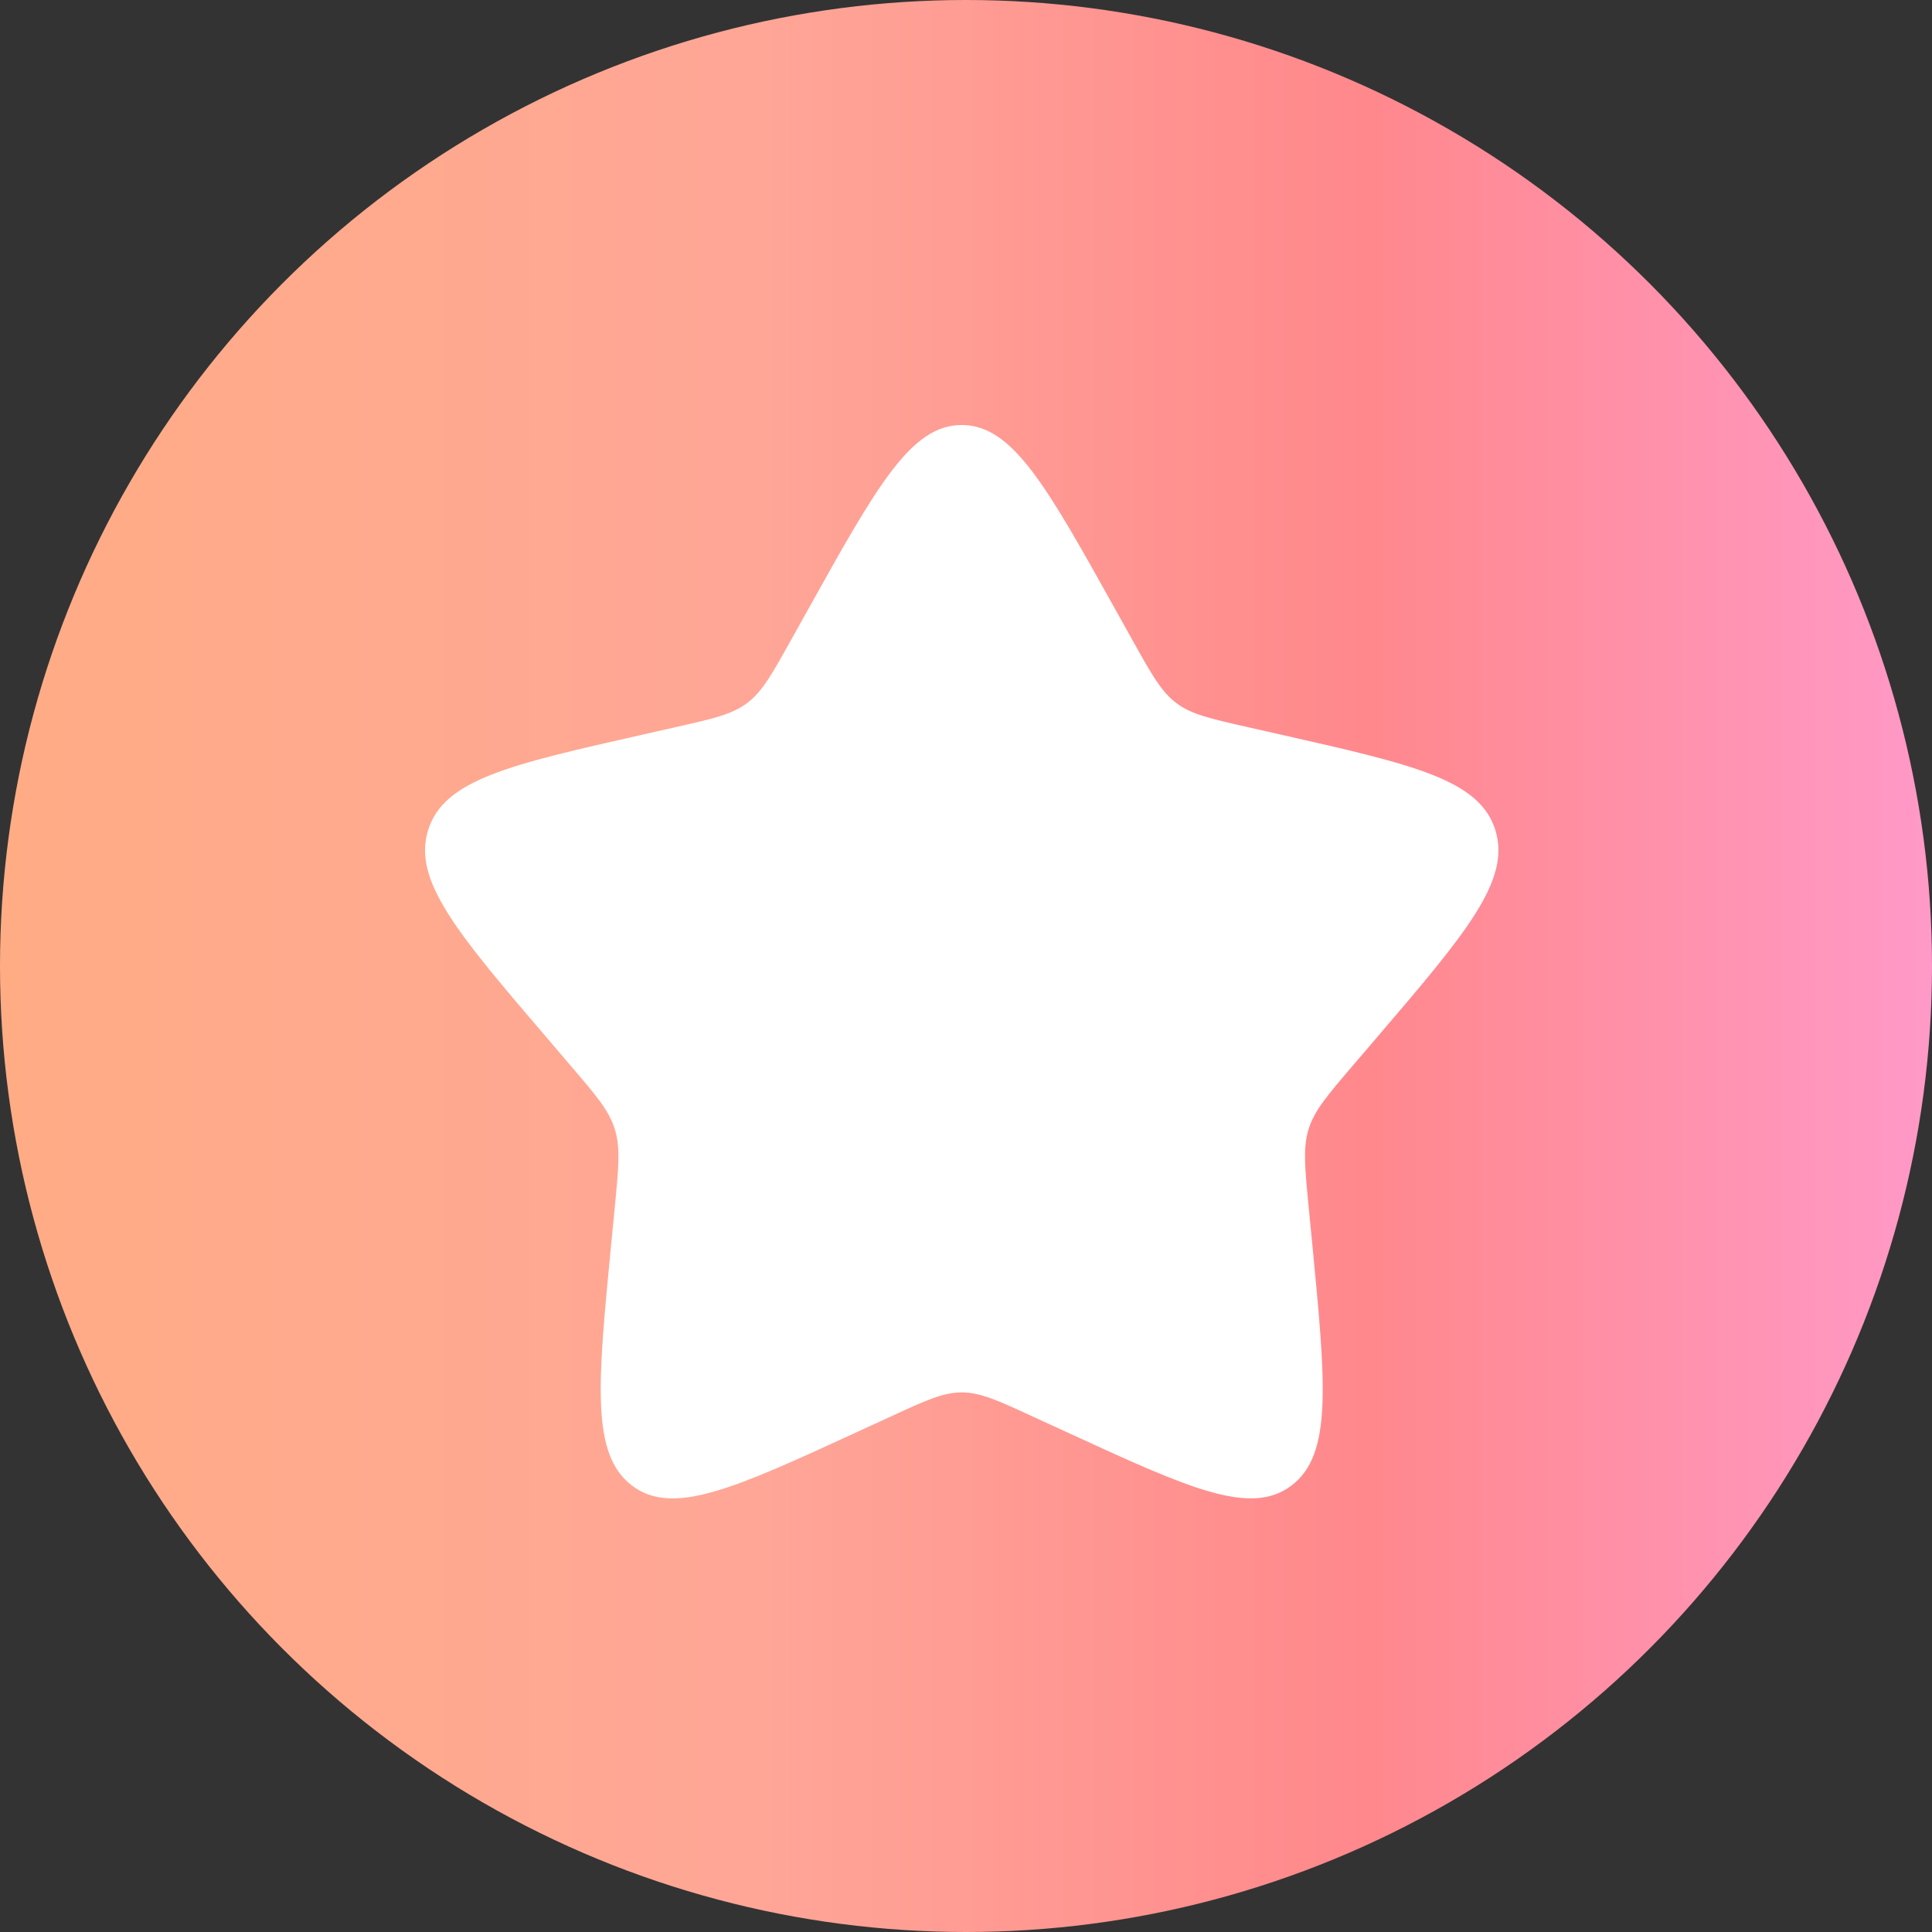 <svg width="60" height="60" viewBox="0 0 60 60" fill="none" xmlns="http://www.w3.org/2000/svg">
<rect x="0" y="0" width="60" height="60" fill="#333333" stroke="none"/>
<circle cx="30" cy="30" r="30" fill="url(#paint0_linear_468_17324)"/>
<path d="M25.122 18.88C27.234 15.093 28.289 13.199 29.867 13.199C31.445 13.199 32.501 15.093 34.612 18.88L35.159 19.86C35.759 20.936 36.059 21.475 36.526 21.83C36.992 22.185 37.576 22.316 38.743 22.58L39.803 22.82C43.903 23.748 45.951 24.211 46.44 25.78C46.926 27.347 45.53 28.982 42.734 32.25L42.011 33.095C41.218 34.024 40.819 34.489 40.641 35.062C40.463 35.637 40.523 36.257 40.643 37.495L40.753 38.624C41.174 42.986 41.386 45.166 40.109 46.134C38.833 47.103 36.913 46.219 33.076 44.452L32.081 43.996C30.991 43.492 30.445 43.242 29.867 43.242C29.289 43.242 28.744 43.492 27.654 43.996L26.66 44.452C22.822 46.219 20.902 47.103 19.627 46.136C18.348 45.166 18.56 42.986 18.982 38.624L19.092 37.497C19.212 36.257 19.272 35.637 19.092 35.064C18.915 34.489 18.517 34.024 17.723 33.097L17 32.25C14.205 28.983 12.808 27.348 13.295 25.78C13.781 24.211 15.833 23.746 19.933 22.82L20.993 22.58C22.158 22.316 22.74 22.185 23.208 21.83C23.677 21.475 23.975 20.936 24.575 19.86L25.122 18.88Z" fill="white"/>
<defs>
<linearGradient id="paint0_linear_468_17324" x1="0" y1="30" x2="60" y2="30" gradientUnits="userSpaceOnUse">
<stop stop-color="#FFAC85"/>
<stop offset="0.394" stop-color="#FFA697"/>
<stop offset="0.707" stop-color="#FF888C"/>
<stop offset="1" stop-color="#FF99C7"/>
</linearGradient>
</defs>
</svg>
